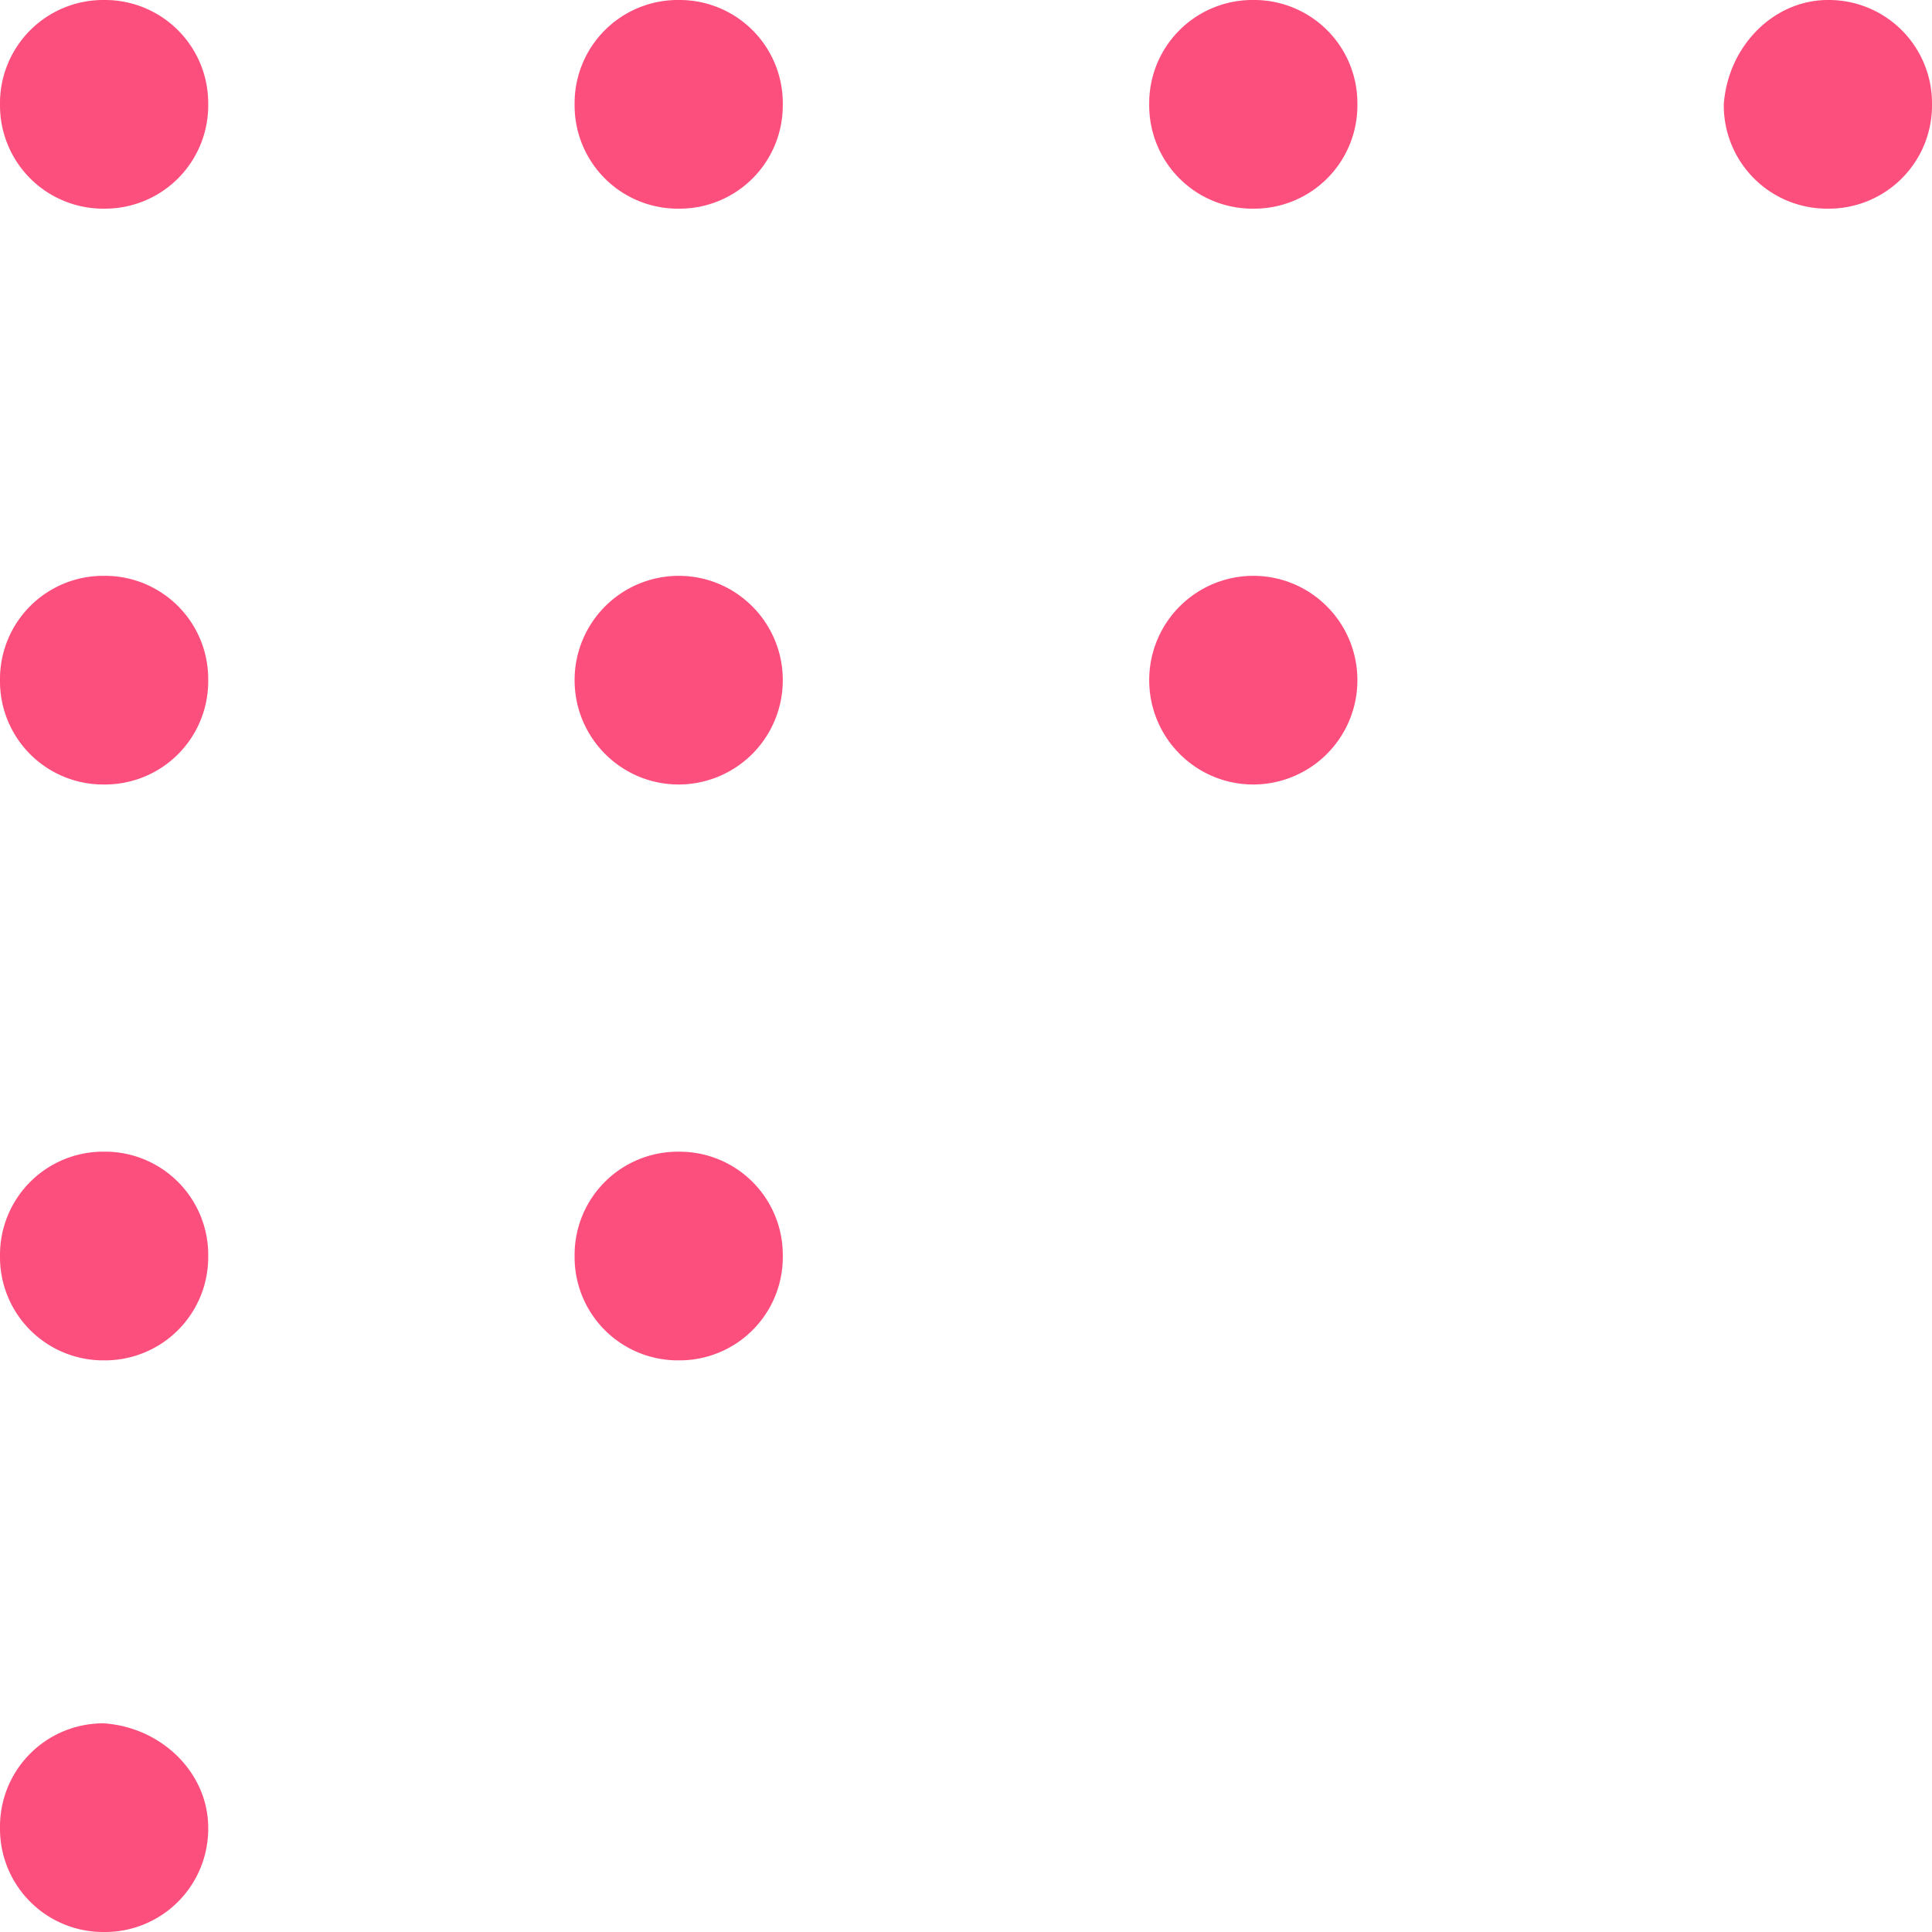<svg width="60" height="60" fill="none" xmlns="http://www.w3.org/2000/svg"><path d="M6.466 3.24a3.205 3.205 0 01-3.233 3.24A3.205 3.205 0 010 3.24 3.205 3.205 0 013.233 0a3.205 3.205 0 013.233 3.24zm0 17.883a3.205 3.205 0 01-3.233 3.24A3.205 3.205 0 010 21.123a3.205 3.205 0 013.233-3.24 3.205 3.205 0 013.233 3.24zm0 17.884a3.205 3.205 0 01-3.233 3.24A3.205 3.205 0 010 39.006a3.205 3.205 0 013.233-3.24 3.205 3.205 0 013.233 3.24zM24.31 3.24a3.205 3.205 0 01-3.232 3.24 3.205 3.205 0 01-3.233-3.24A3.205 3.205 0 0121.078 0a3.205 3.205 0 013.232 3.24zm17.845 0a3.205 3.205 0 01-3.233 3.24 3.205 3.205 0 01-3.232-3.24A3.205 3.205 0 0138.922 0a3.205 3.205 0 013.233 3.24zm-24.31 17.883c0 1.79 1.447 3.24 3.233 3.24a3.236 3.236 0 003.232-3.24c0-1.79-1.447-3.24-3.232-3.24a3.236 3.236 0 00-3.233 3.24zm17.845 0c0 1.79 1.447 3.24 3.232 3.24a3.236 3.236 0 003.233-3.24c0-1.79-1.447-3.24-3.233-3.24a3.236 3.236 0 00-3.232 3.24zM60 3.24a3.205 3.205 0 01-3.233 3.24 3.205 3.205 0 01-3.233-3.24C53.665 1.425 55.087 0 56.767 0A3.205 3.205 0 0160 3.24zM24.31 39.007a3.205 3.205 0 01-3.232 3.24 3.205 3.205 0 01-3.233-3.24 3.205 3.205 0 013.233-3.24 3.205 3.205 0 013.232 3.24zM6.466 56.76A3.205 3.205 0 013.233 60 3.205 3.205 0 010 56.76a3.205 3.205 0 013.233-3.24c1.81.13 3.233 1.556 3.233 3.24z" fill="#FC4F7D"/></svg>